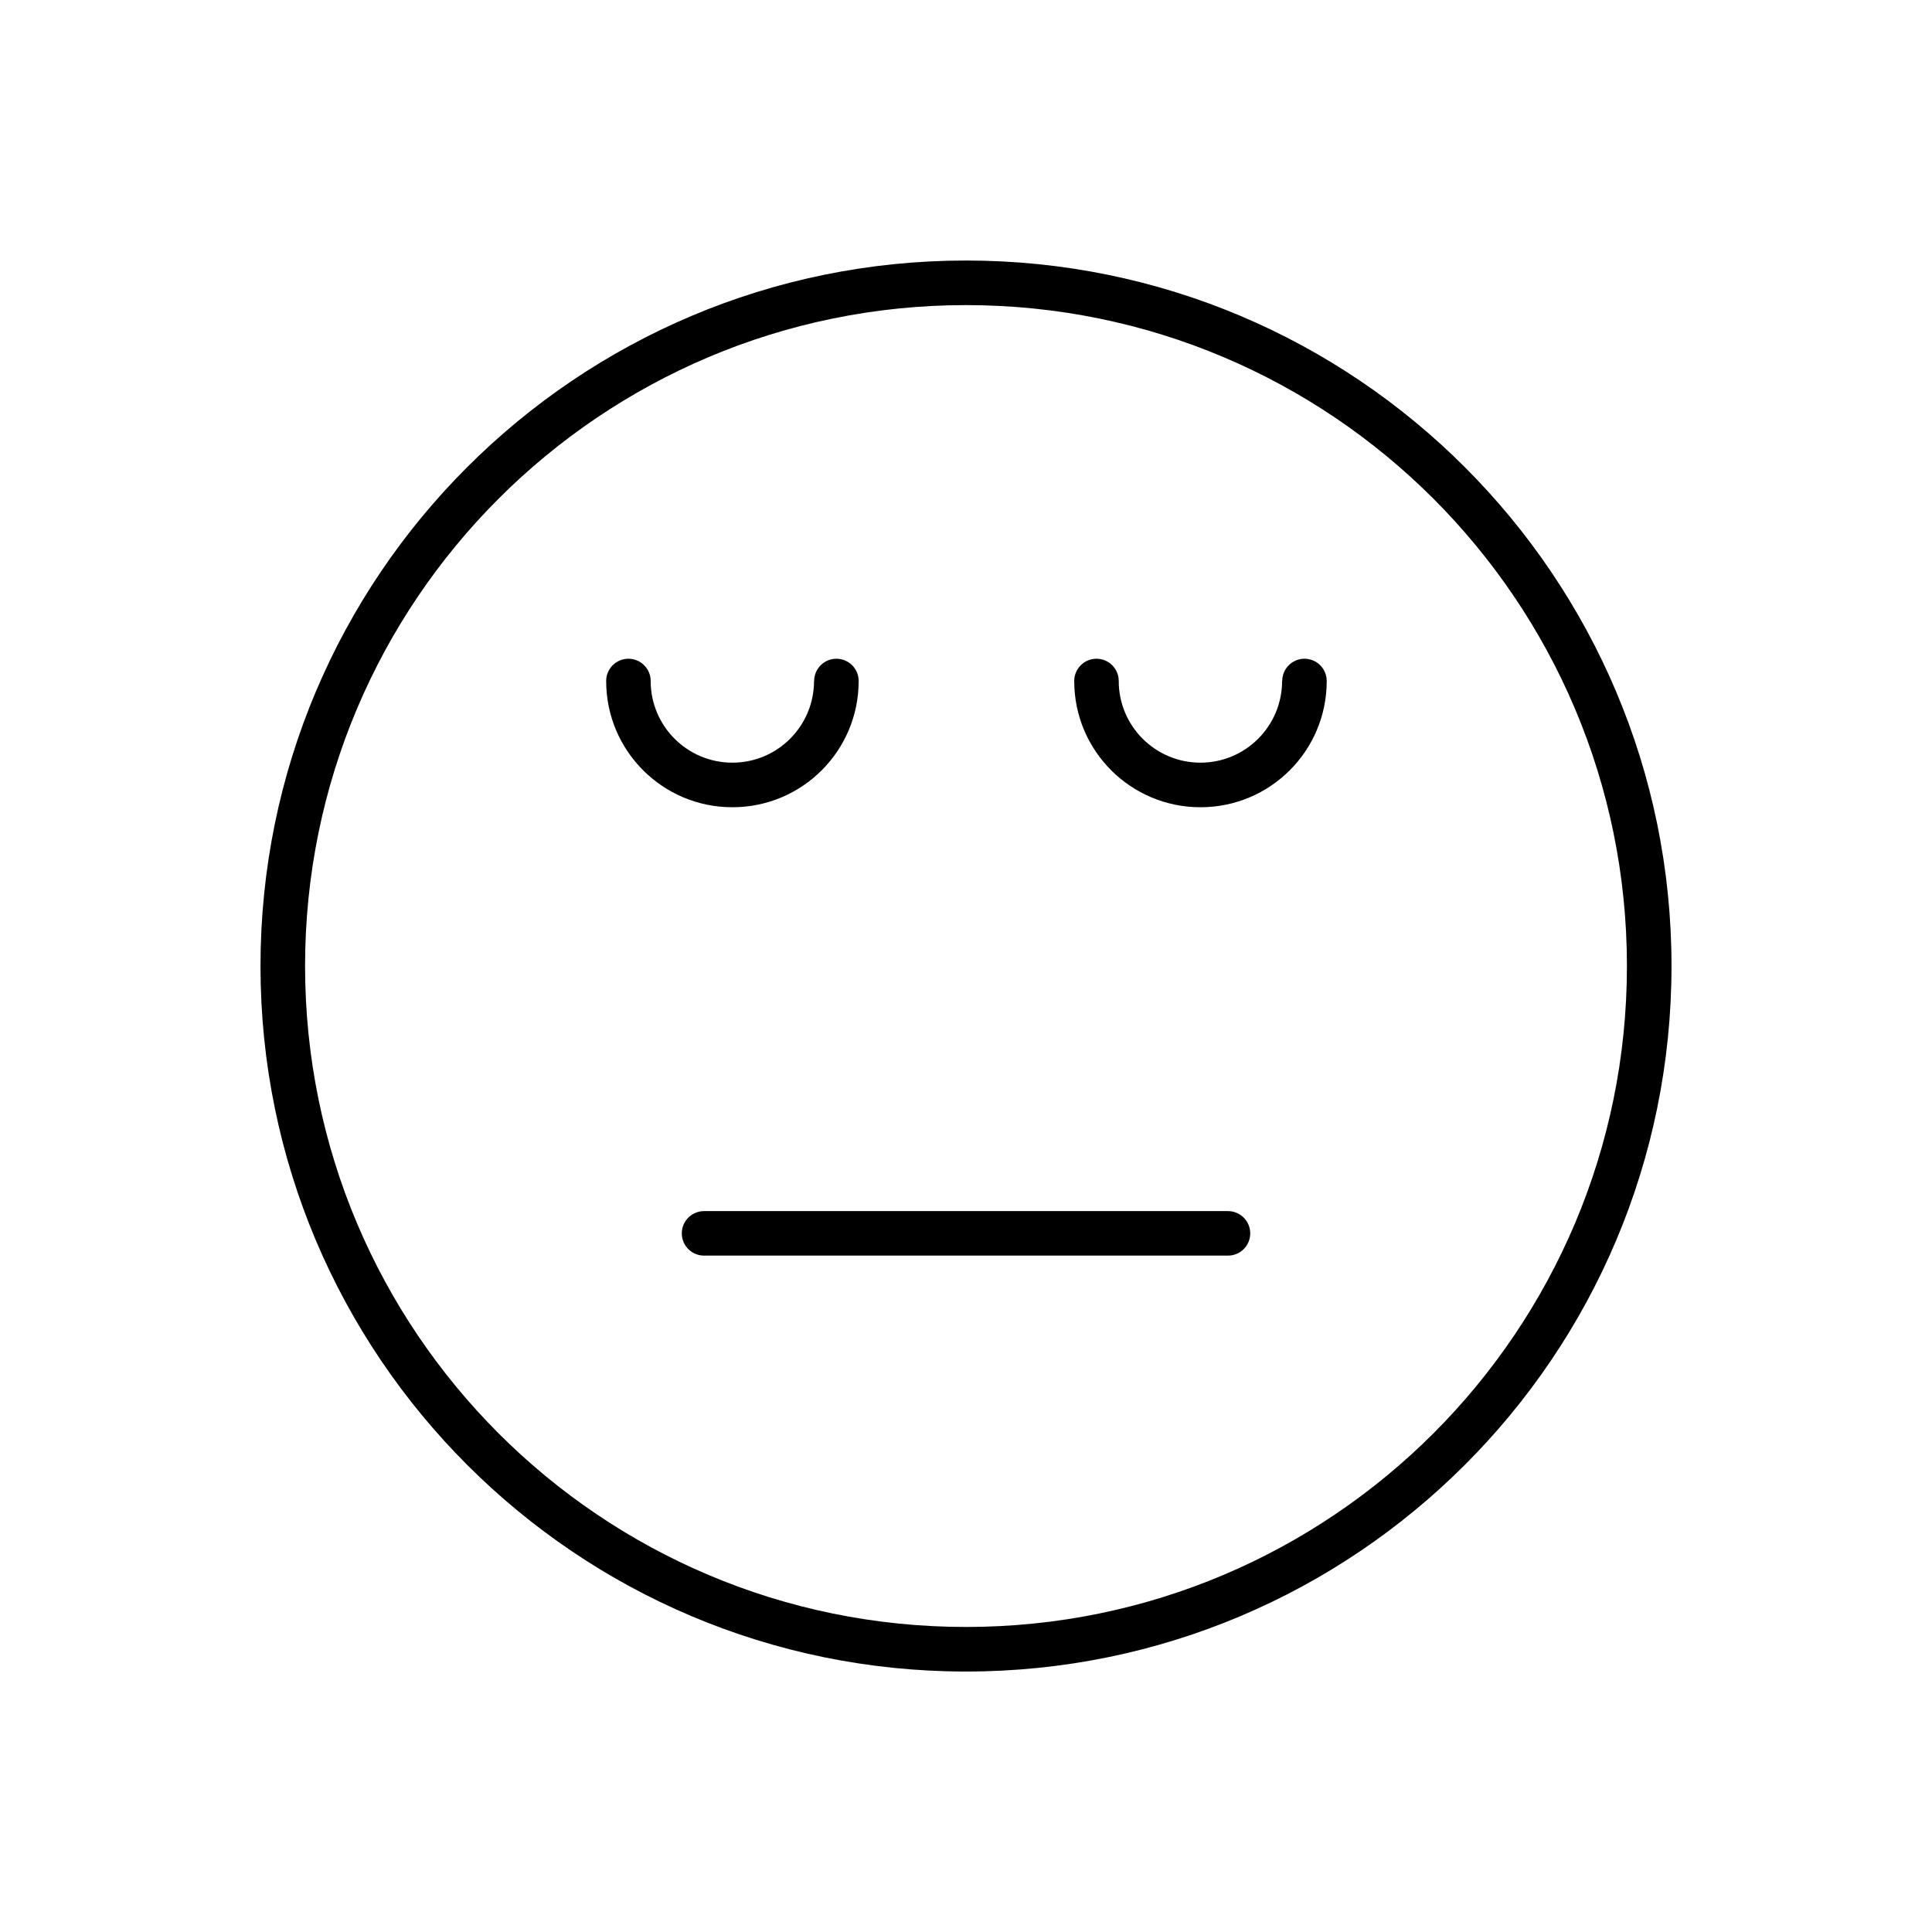 <?xml version="1.0" encoding="UTF-8"?>
<!-- Uploaded to: SVG Repo, www.svgrepo.com, Generator: SVG Repo Mixer Tools -->
<svg fill="#000000" width="800px" height="800px" version="1.1" viewBox="144 144 512 512" xmlns="http://www.w3.org/2000/svg">
 <g>
  <path d="m400 213.04c51.633 0 98.375 20.918 132.2 54.766 33.832 33.832 54.766 80.574 54.766 132.2 0 51.633-20.918 98.375-54.766 132.2-33.832 33.832-80.574 54.766-132.2 54.766-51.633 0-98.375-20.918-132.2-54.766-33.832-33.832-54.766-80.574-54.766-132.2 0-51.633 20.918-98.375 54.766-132.2 33.832-33.832 80.574-54.766 132.2-54.766zm123.86 63.109c-31.703-31.703-75.488-51.293-123.86-51.293-48.371 0-92.156 19.609-123.86 51.293-31.703 31.703-51.293 75.488-51.293 123.86 0 48.371 19.609 92.156 51.293 123.86 31.703 31.703 75.488 51.293 123.86 51.293 48.371 0 92.156-19.609 123.86-51.293 31.703-31.703 51.293-75.488 51.293-123.86 0-48.371-19.609-92.156-51.293-123.86z"/>
  <path d="m359.76 324.47c0-3.258 2.641-5.898 5.898-5.898s5.898 2.641 5.898 5.898c0 9.246-3.738 17.605-9.793 23.664-6.059 6.059-14.418 9.793-23.664 9.793s-17.605-3.738-23.664-9.793c-6.059-6.059-9.793-14.418-9.793-23.664 0-3.258 2.641-5.898 5.898-5.898 3.258 0 5.898 2.641 5.898 5.898 0 5.988 2.426 11.391 6.34 15.305 3.914 3.914 9.336 6.34 15.305 6.34 5.988 0 11.391-2.426 15.305-6.34 3.914-3.914 6.34-9.336 6.34-15.305z"/>
  <path d="m483.8 324.47c0-3.258 2.641-5.898 5.898-5.898 3.258 0 5.898 2.641 5.898 5.898 0 9.246-3.738 17.605-9.793 23.664-6.059 6.059-14.418 9.793-23.664 9.793-9.246 0-17.605-3.738-23.664-9.793-6.059-6.059-9.793-14.418-9.793-23.664 0-3.258 2.641-5.898 5.898-5.898s5.898 2.641 5.898 5.898c0 5.988 2.426 11.391 6.34 15.305 3.914 3.914 9.336 6.34 15.305 6.34 5.988 0 11.391-2.426 15.305-6.34 3.914-3.914 6.34-9.336 6.34-15.305z"/>
  <path d="m330.58 476.75c-3.258 0-5.898-2.641-5.898-5.898 0-3.258 2.641-5.898 5.898-5.898h138.85c3.258 0 5.898 2.641 5.898 5.898 0 3.258-2.641 5.898-5.898 5.898z"/>
 </g>
</svg>